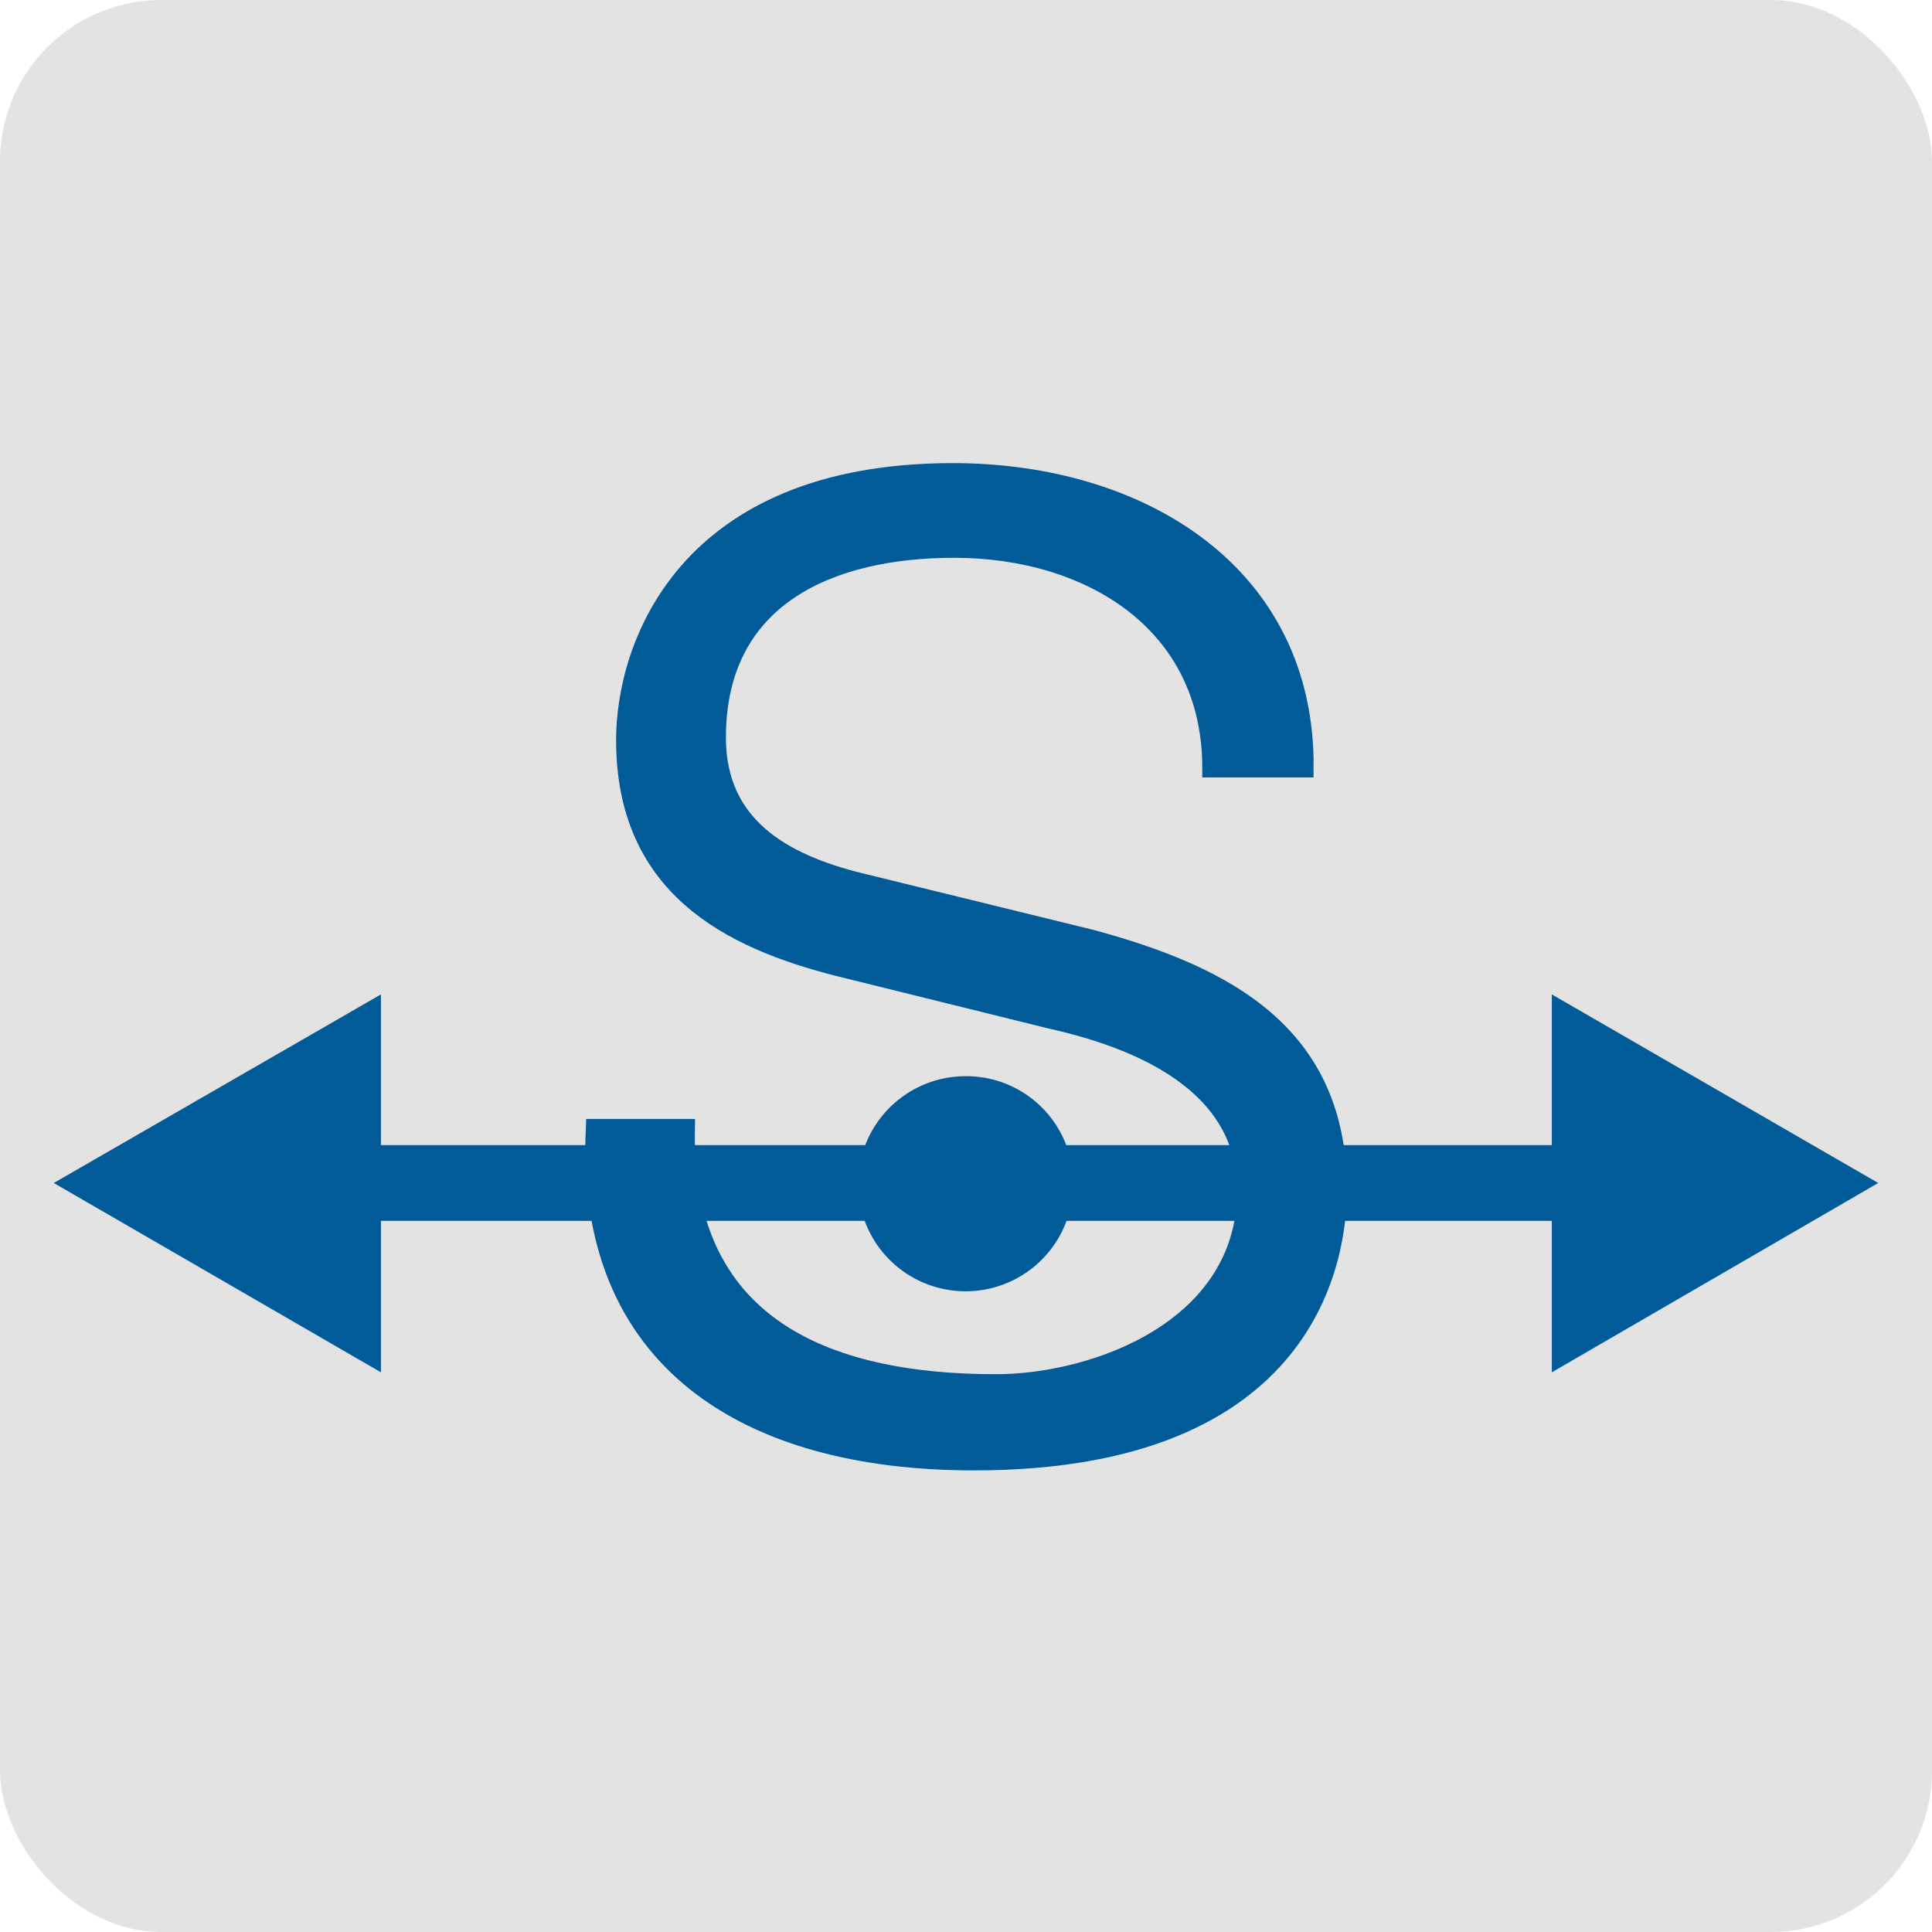 <?xml version="1.0" encoding="UTF-8"?>
<svg xmlns="http://www.w3.org/2000/svg" viewBox="0 0 25.51 25.51">
  <defs>
    <style>.cls-1{fill:#e3e3e3;}.cls-2{fill:none;}.cls-2,.cls-4{stroke:#005b98;stroke-miterlimit:10;}.cls-3,.cls-4,.cls-5{fill:#005b98;}.cls-4{stroke-width:0.25px;}.cls-5{fill-rule:evenodd;}</style>
  </defs>
  <g id="grey">
    <rect class="cls-1" width="25.51" height="25.51" rx="2.13"></rect>
  </g>
  <g id="Ebene_4" data-name="Ebene 4">
    <line class="cls-2" x1="4.3" y1="15.62" x2="21.22" y2="15.62"></line>
    <polygon class="cls-3" points="5.03 18.12 0.71 15.62 5.03 13.13 5.03 18.12"></polygon>
    <polygon class="cls-3" points="20.49 18.12 24.8 15.62 20.49 13.13 20.49 18.12"></polygon>
    <path class="cls-4" d="M9.05,14.9c-.05,2.58,1.81,3.37,4.1,3.37,1.31,0,3.31-.72,3.31-2.55,0-1.42-1.42-2-2.58-2.26l-2.79-.69c-1.47-.37-2.83-1.07-2.83-3,0-1.23.79-3.53,4.32-3.53,2.48,0,4.66,1.34,4.64,3.9H16C16,8.21,14.38,7.24,12.6,7.24c-1.63,0-3.14.63-3.14,2.5,0,1.17.88,1.66,1.89,1.91l3.06.75c1.77.48,3.25,1.25,3.25,3.31,0,.86-.35,3.58-4.8,3.58-3,0-5.14-1.33-5-4.39Z"></path>
    <path class="cls-5" d="M14.17,15.62a1.42,1.42,0,1,1-1.41-1.41A1.41,1.41,0,0,1,14.17,15.62Z"></path>
  </g>
</svg>
